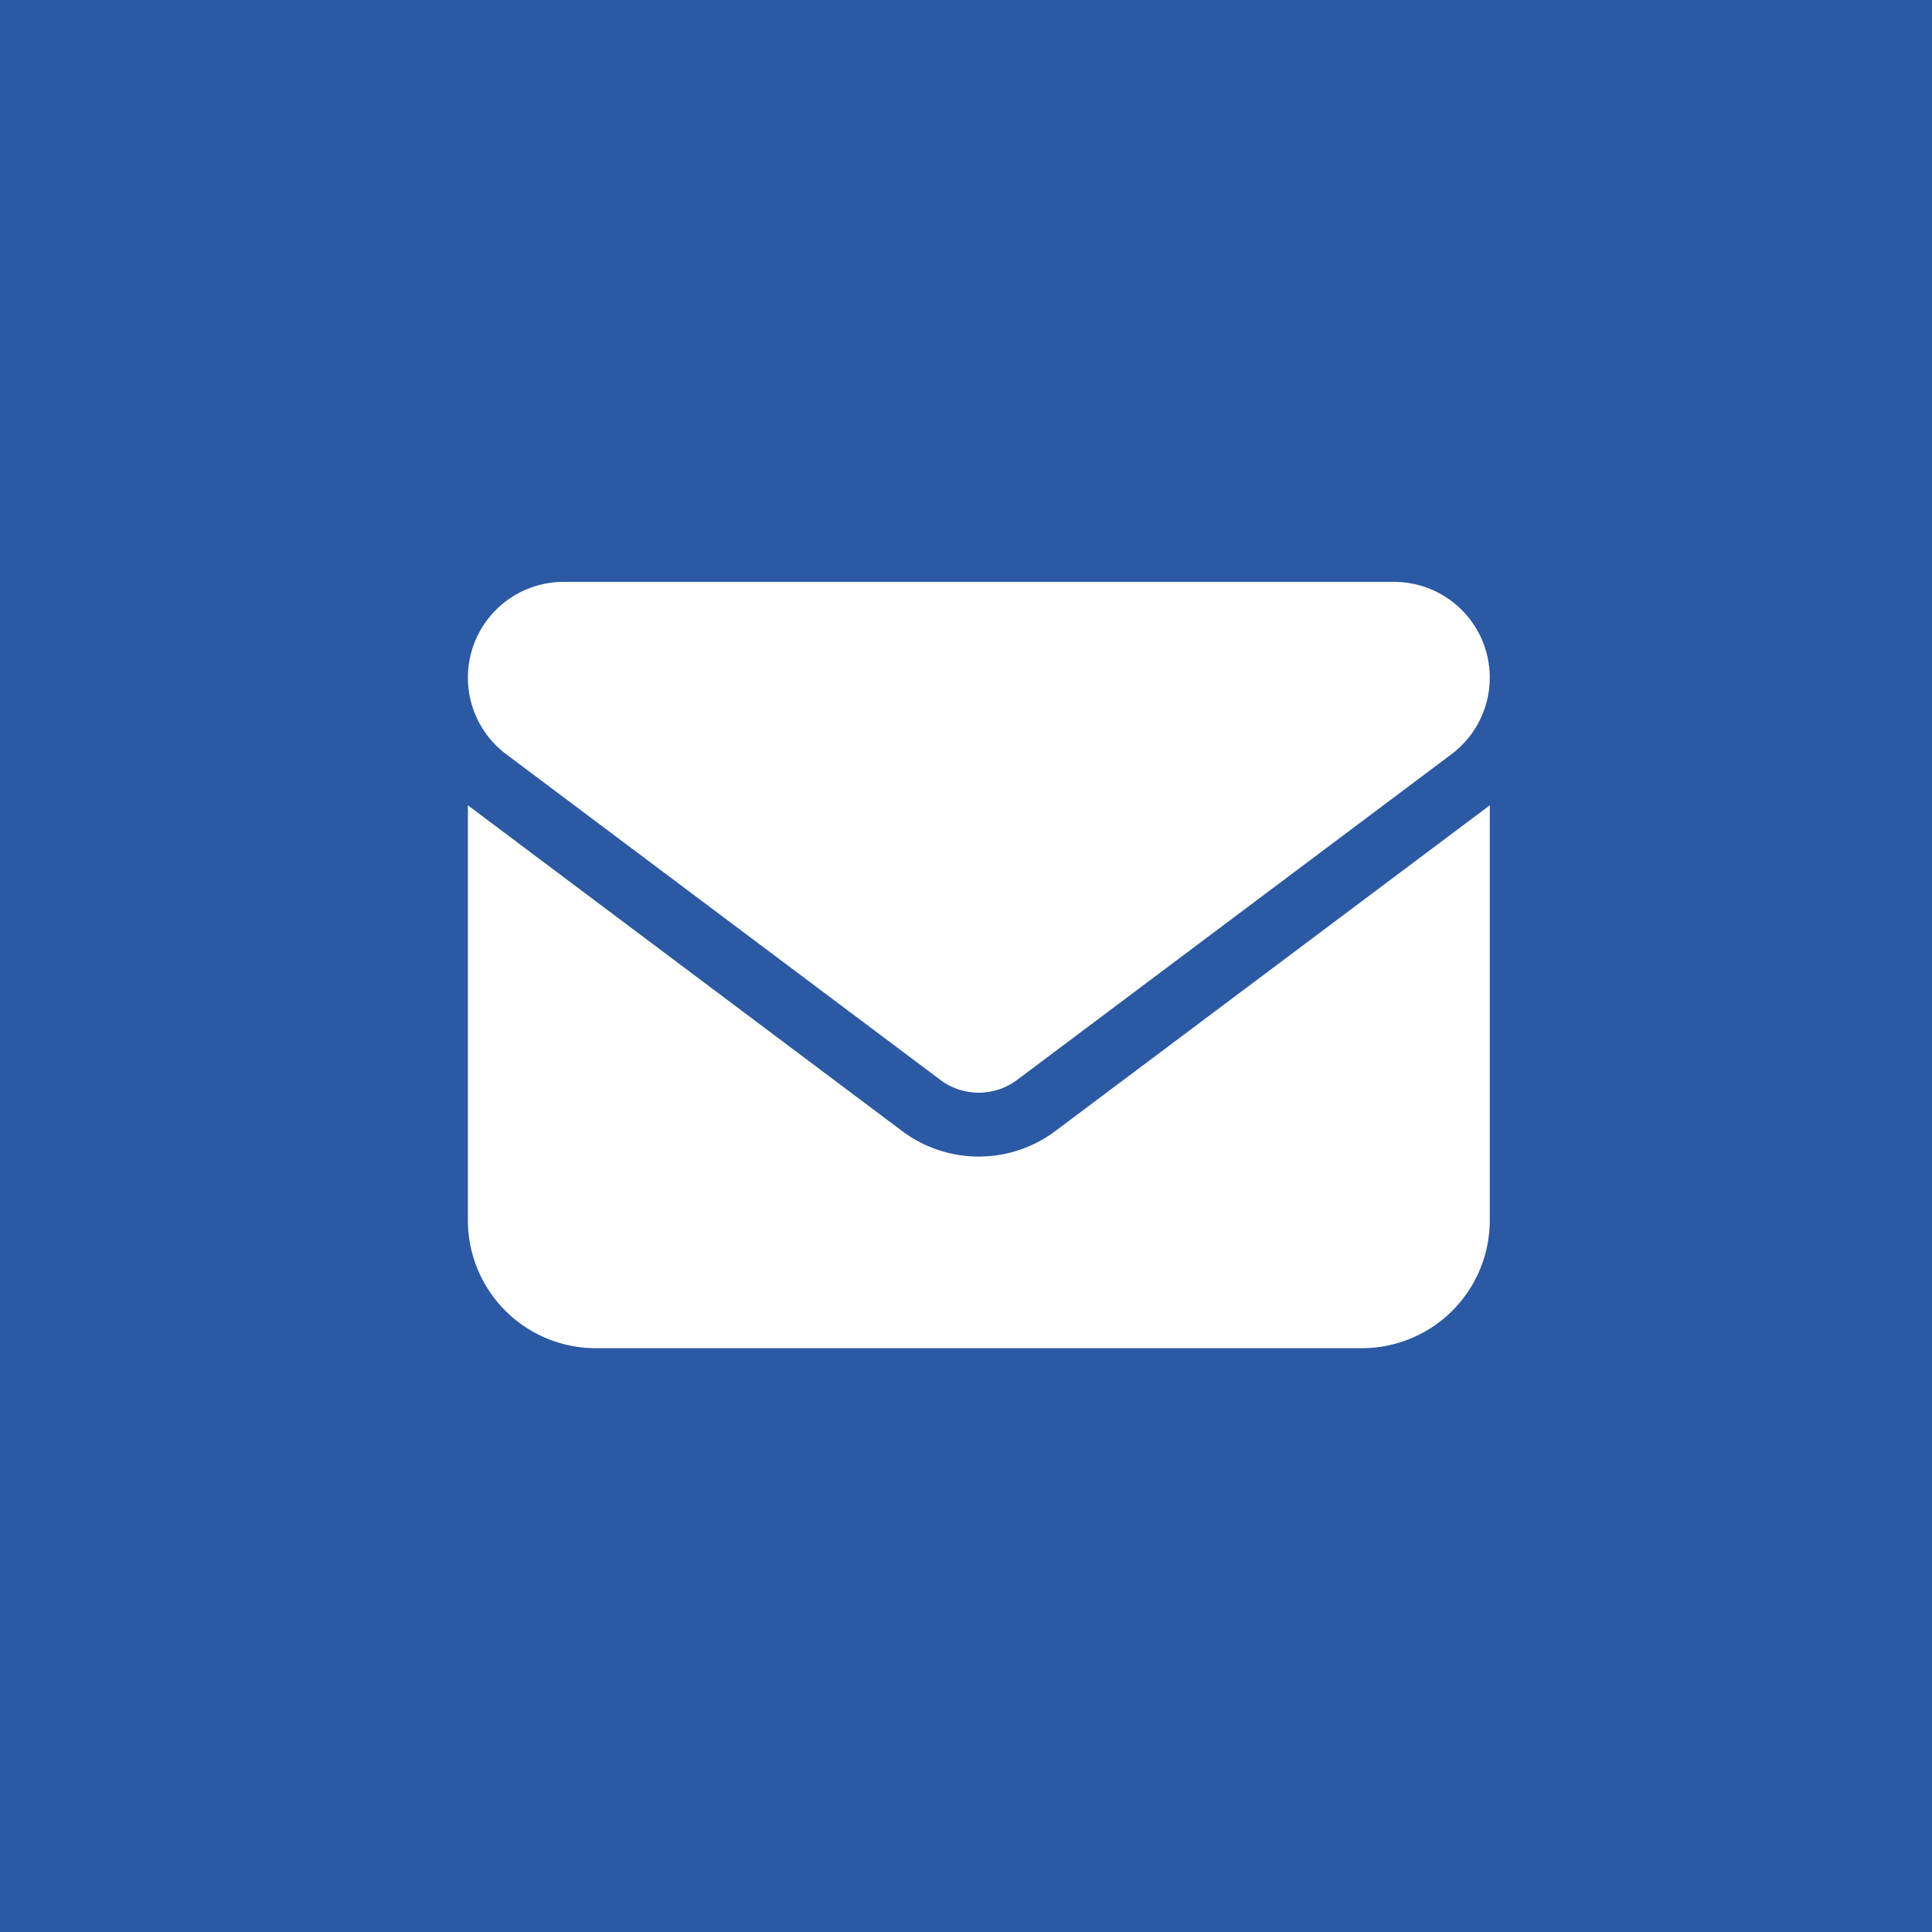 <svg xmlns="http://www.w3.org/2000/svg" width="500" height="500" viewBox="0 0 500 500">
  <g id="Raggruppa_11" data-name="Raggruppa 11" transform="translate(-371 -3509)">
    <rect id="Rettangolo_107" data-name="Rettangolo 107" width="500" height="500" transform="translate(371 3509)" fill="#2b59a4"/>
    <path id="mail" d="M24.8,0A24.779,24.779,0,0,0,9.93,44.616L122.3,128.905a16.558,16.558,0,0,0,19.814,0l112.417-84.29A24.779,24.779,0,0,0,239.66,0ZM0,57.825V165.254a33.1,33.1,0,0,0,33.069,33.069H231.392a33.1,33.1,0,0,0,33.069-33.069V57.825l-112.417,84.29a33.046,33.046,0,0,1-39.674,0Z" transform="translate(492.091 3659.588)" fill="#fff"/>
  </g>
</svg>
